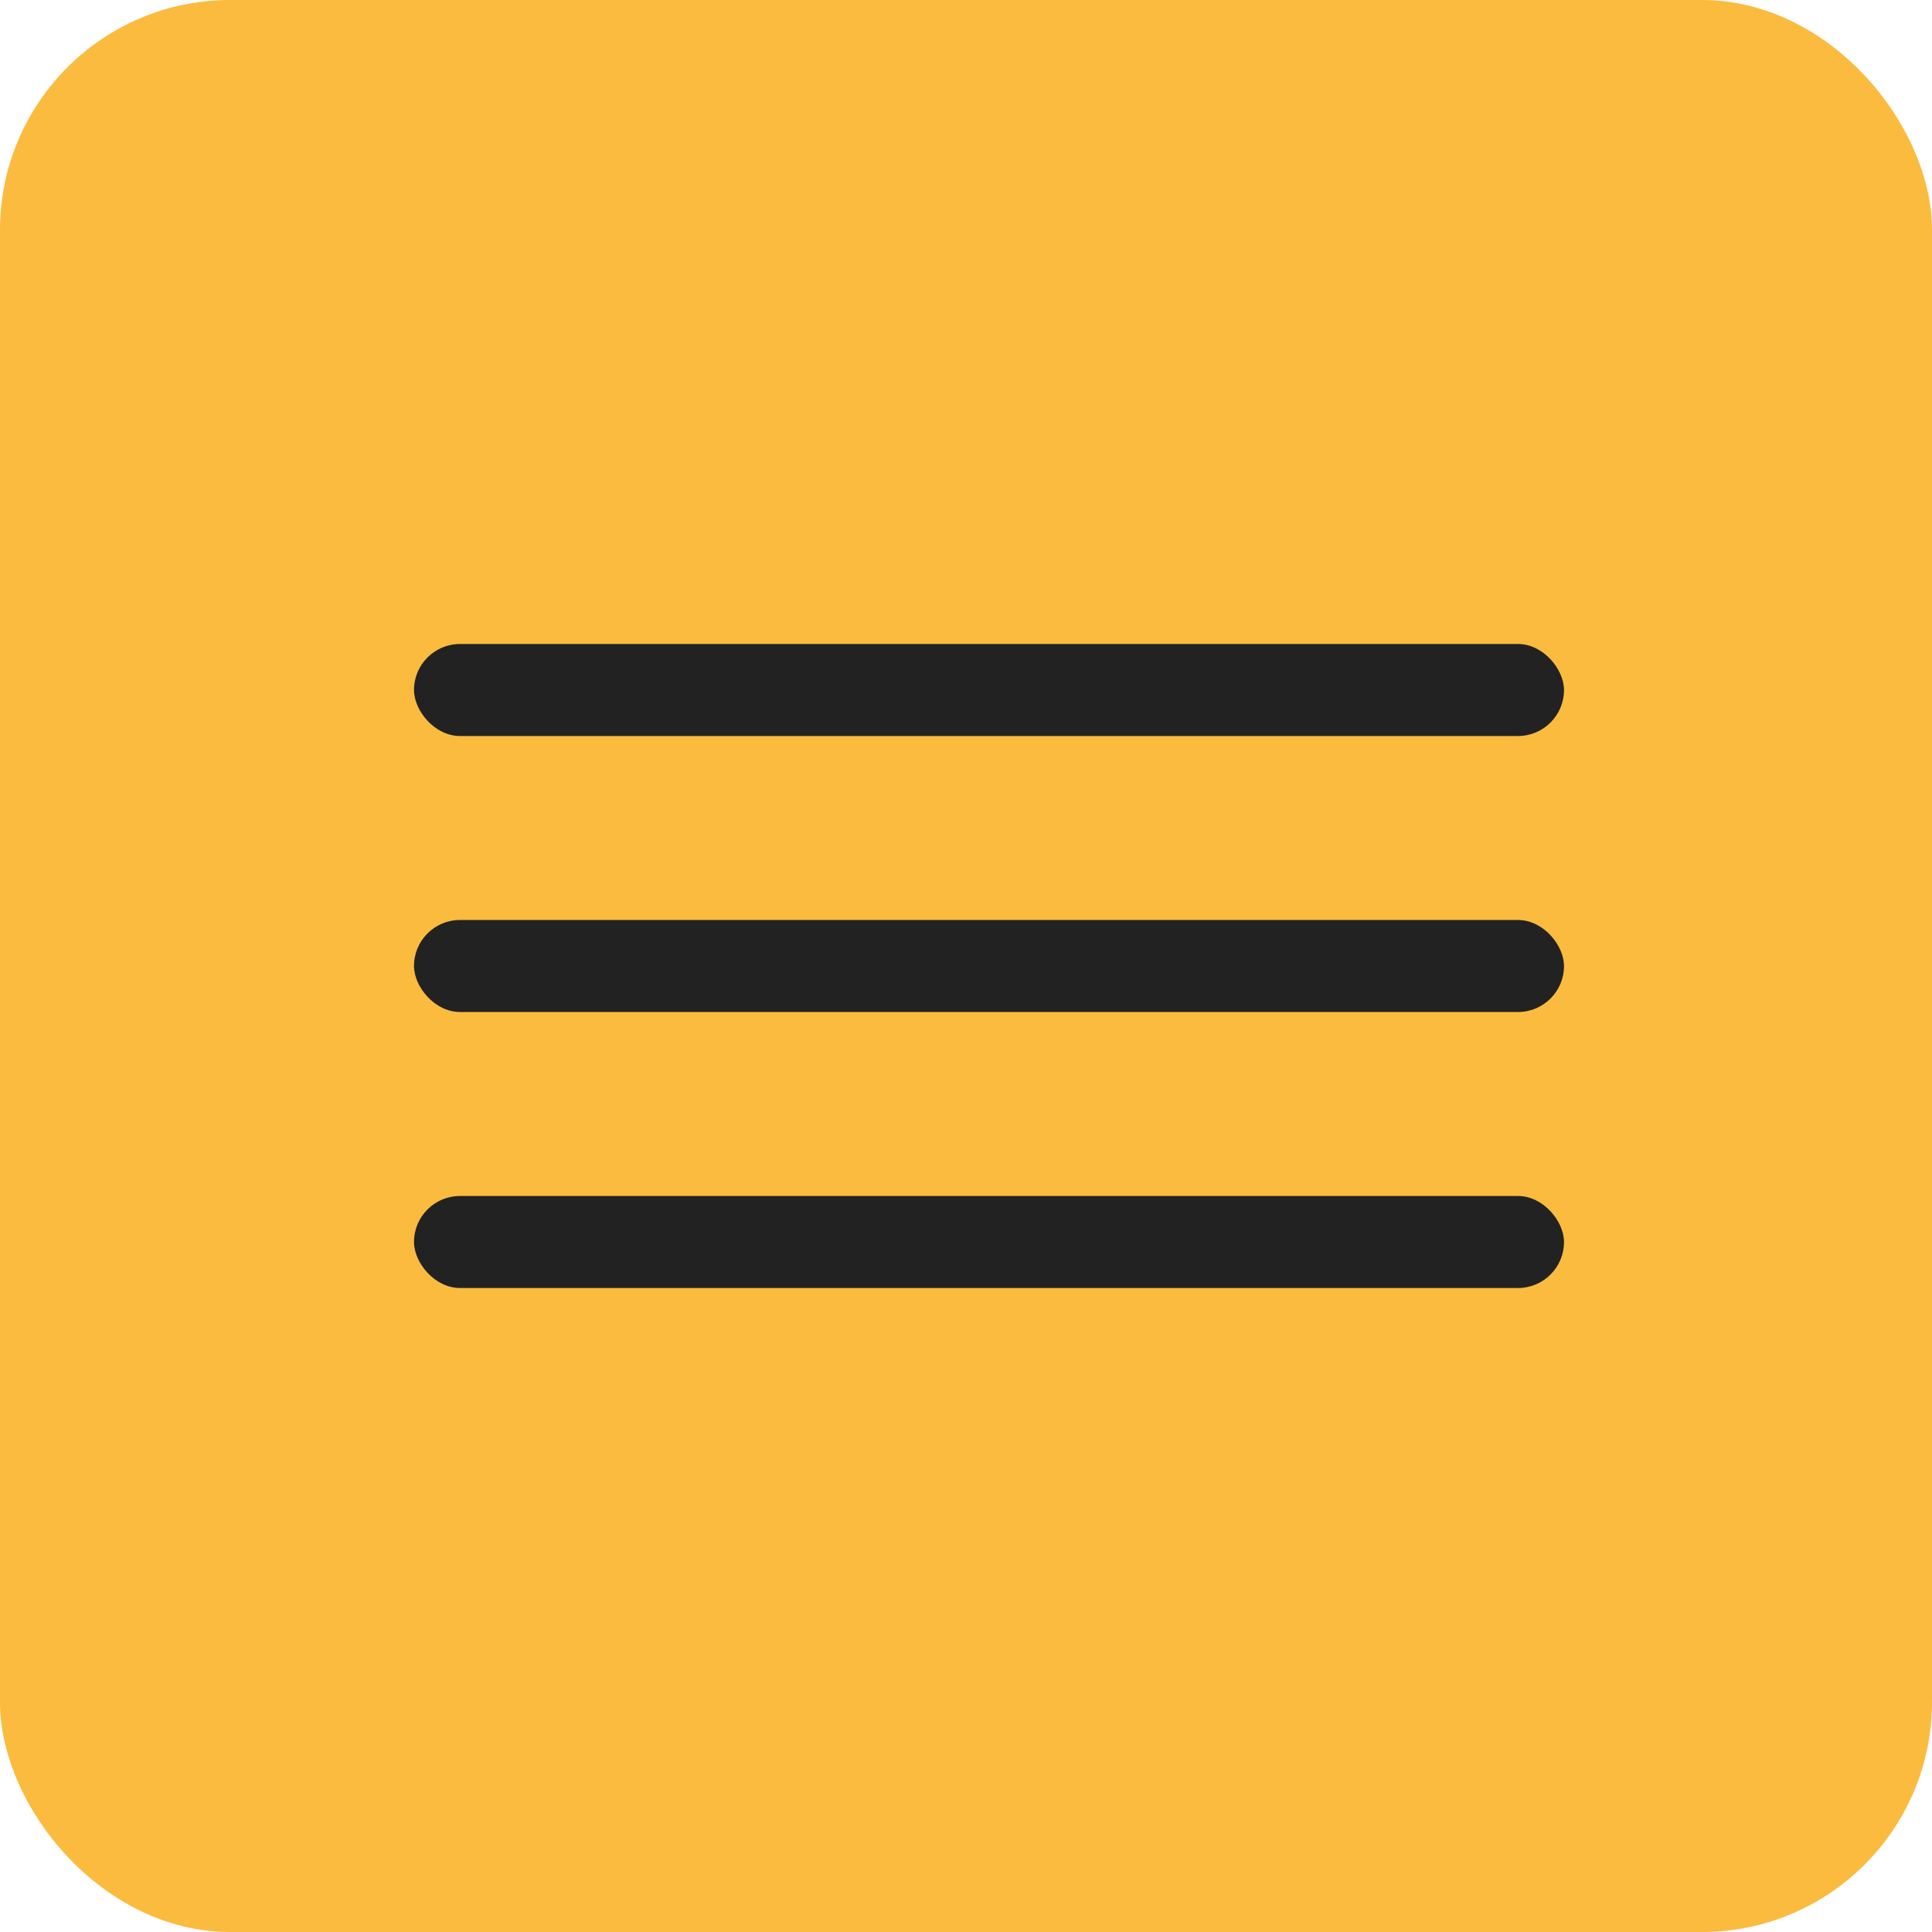 <?xml version="1.0" encoding="UTF-8"?> <svg xmlns="http://www.w3.org/2000/svg" width="42" height="42" viewBox="0 0 42 42" fill="none"><rect x="0.5" y="0.5" width="41" height="41" rx="4.5" fill="#FBBB3F" stroke="#FBBB3F"></rect><rect x="9" y="14" width="25" height="2" rx="1" fill="#222222"></rect><rect x="9" y="20" width="25" height="2" rx="1" fill="#222222"></rect><rect x="9" y="26" width="25" height="2" rx="1" fill="#222222"></rect></svg> 